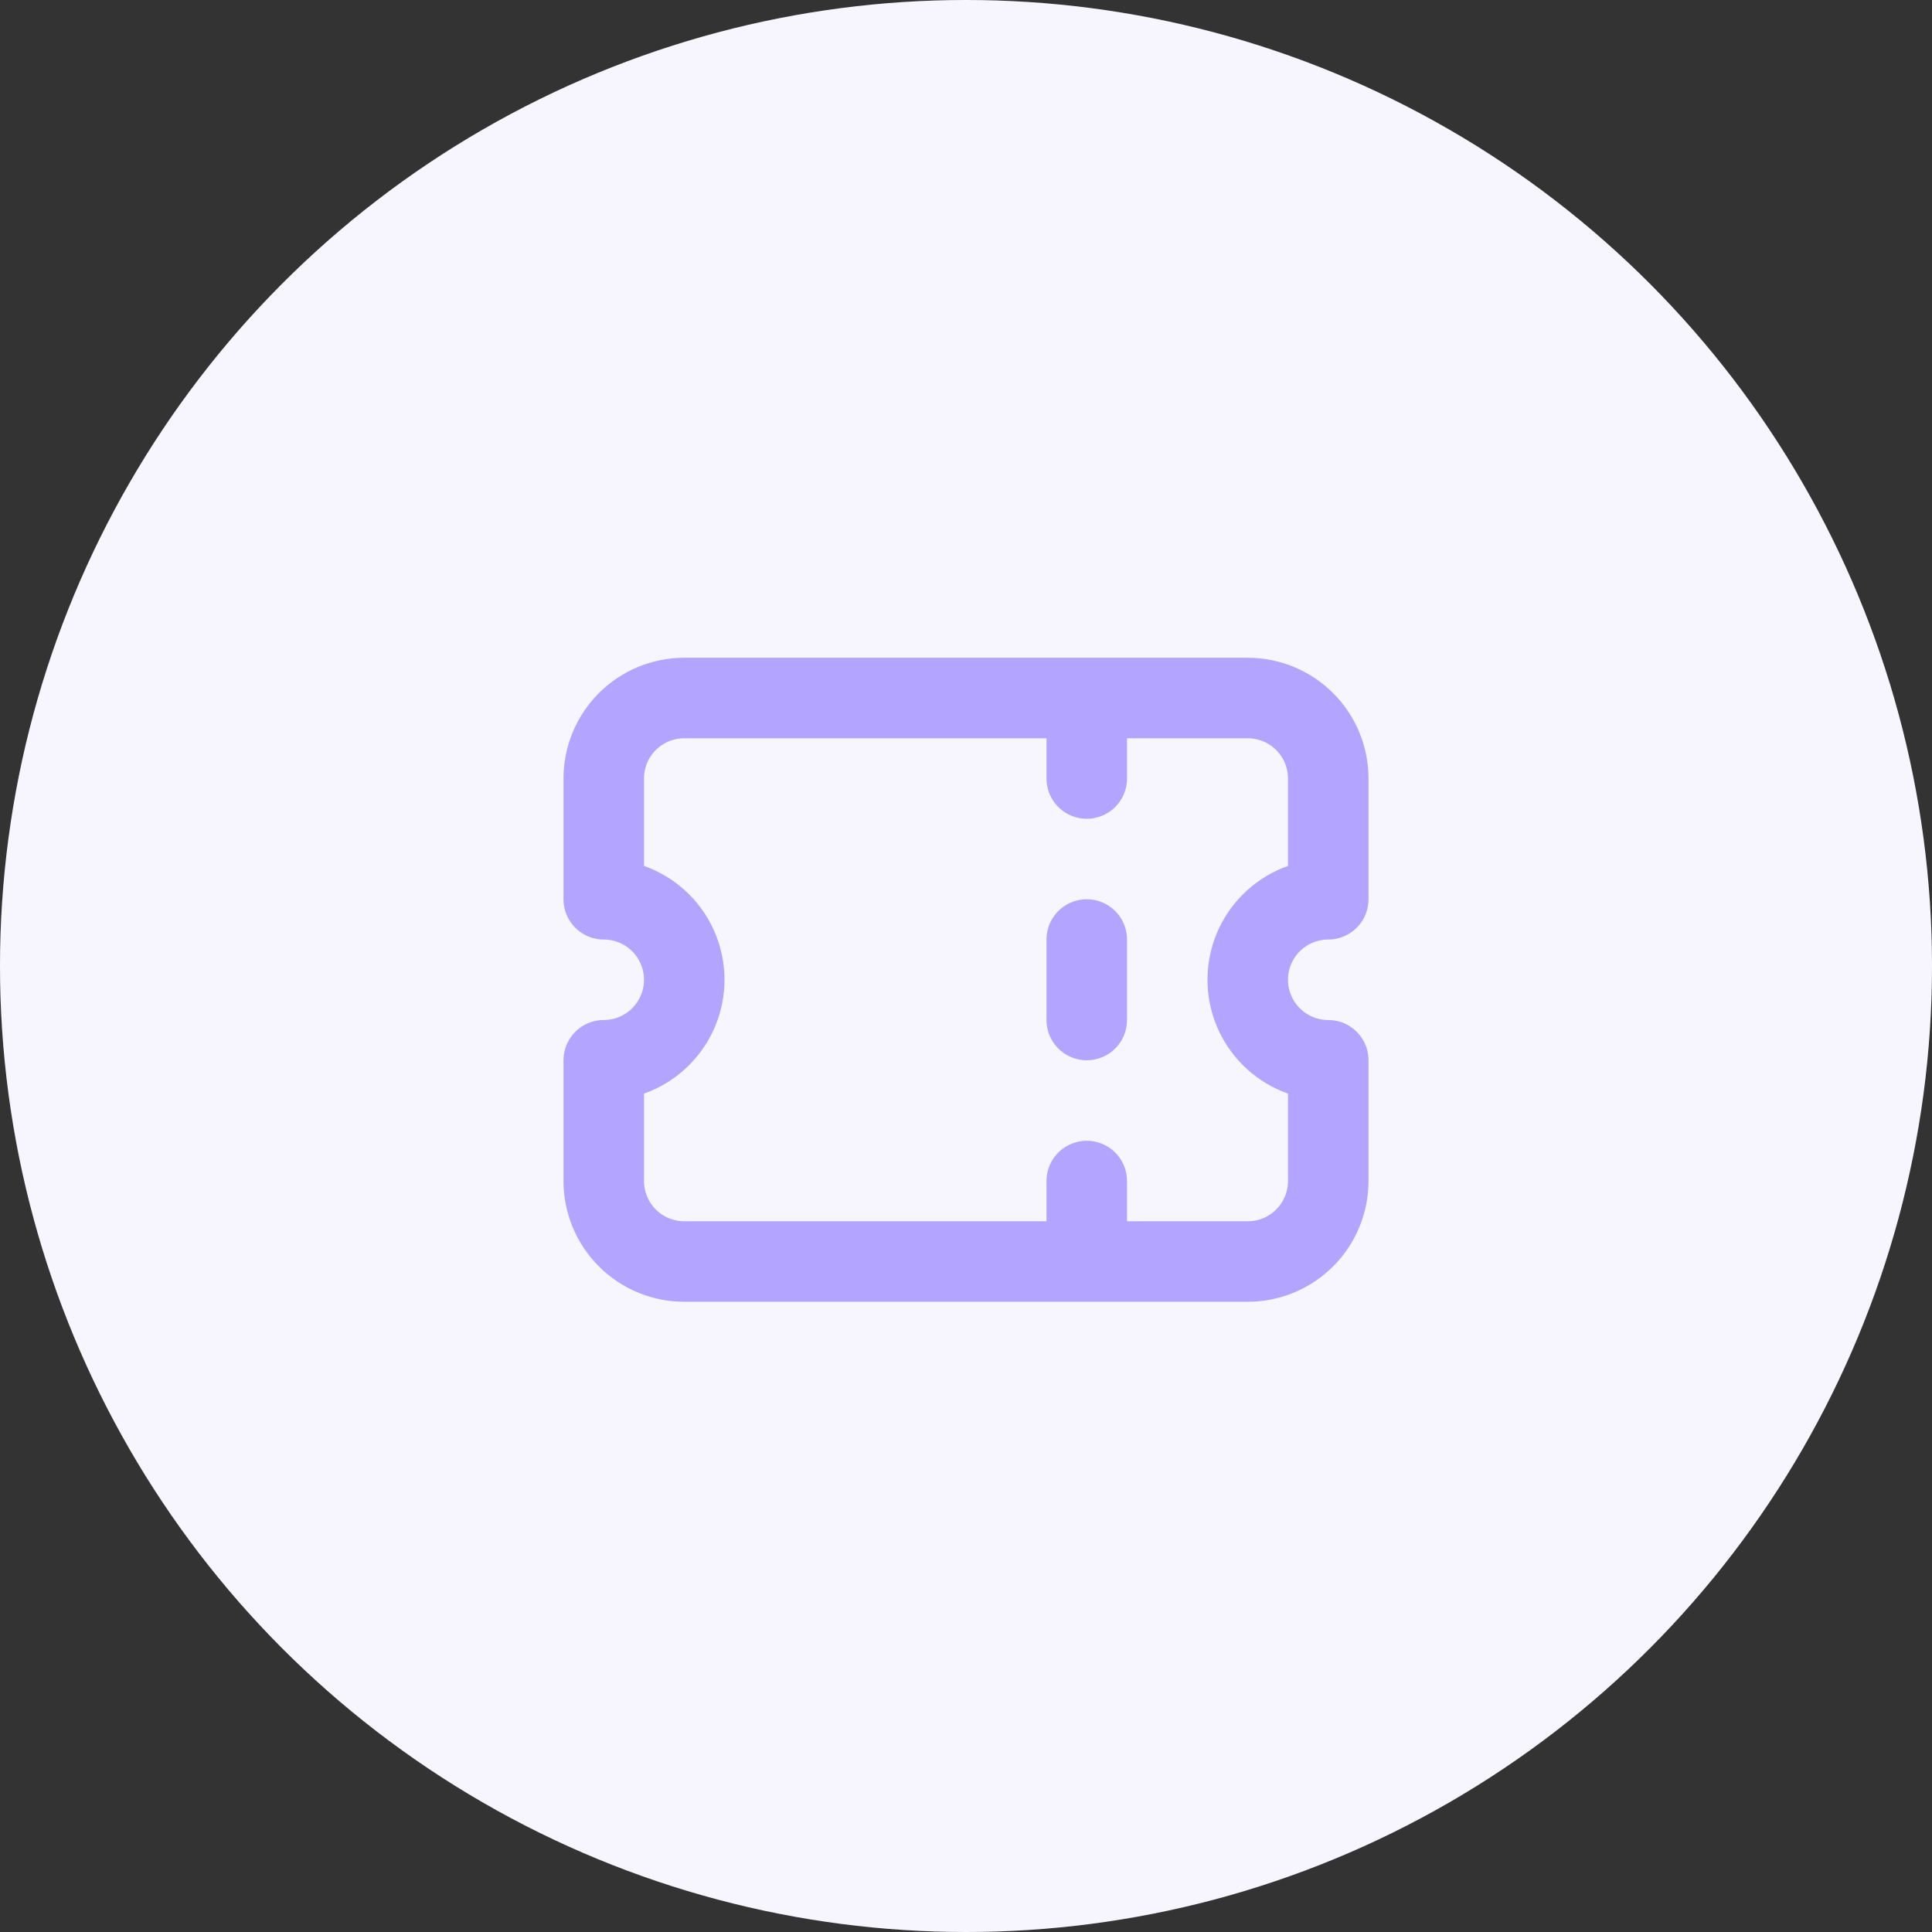 <?xml version="1.0" encoding="UTF-8"?> <svg xmlns="http://www.w3.org/2000/svg" width="72" height="72" viewBox="0 0 72 72" fill="none"><rect x="0" y="0" width="72" height="72" fill="#333333" stroke="none"/><circle opacity="1" cx="36" cy="36" r="36" fill="#ffffff"></circle><circle opacity="0.1" cx="36" cy="36" r="36" fill="#B3A4FF"></circle><svg xmlns="http://www.w3.org/2000/svg" width="72" height="73" viewBox="0 0 72 73" fill="none"><path d="M40.5 26.013V29.013M40.5 35.013V38.013M40.5 44.013V47.013M25.5 26.013H46.5C47.296 26.013 48.059 26.329 48.621 26.891C49.184 27.454 49.5 28.217 49.5 29.013V33.513C48.704 33.513 47.941 33.829 47.379 34.391C46.816 34.954 46.5 35.717 46.5 36.513C46.5 37.308 46.816 38.071 47.379 38.634C47.941 39.197 48.704 39.513 49.5 39.513V44.013C49.5 44.808 49.184 45.571 48.621 46.134C48.059 46.697 47.296 47.013 46.5 47.013H25.5C24.704 47.013 23.941 46.697 23.379 46.134C22.816 45.571 22.5 44.808 22.5 44.013V39.513C23.296 39.513 24.059 39.197 24.621 38.634C25.184 38.071 25.5 37.308 25.5 36.513C25.5 35.717 25.184 34.954 24.621 34.391C24.059 33.829 23.296 33.513 22.5 33.513V29.013C22.5 28.217 22.816 27.454 23.379 26.891C23.941 26.329 24.704 26.013 25.5 26.013Z" stroke="#B3A4FF" stroke-width="3" stroke-linecap="round" stroke-linejoin="round"></path></svg></svg> 
